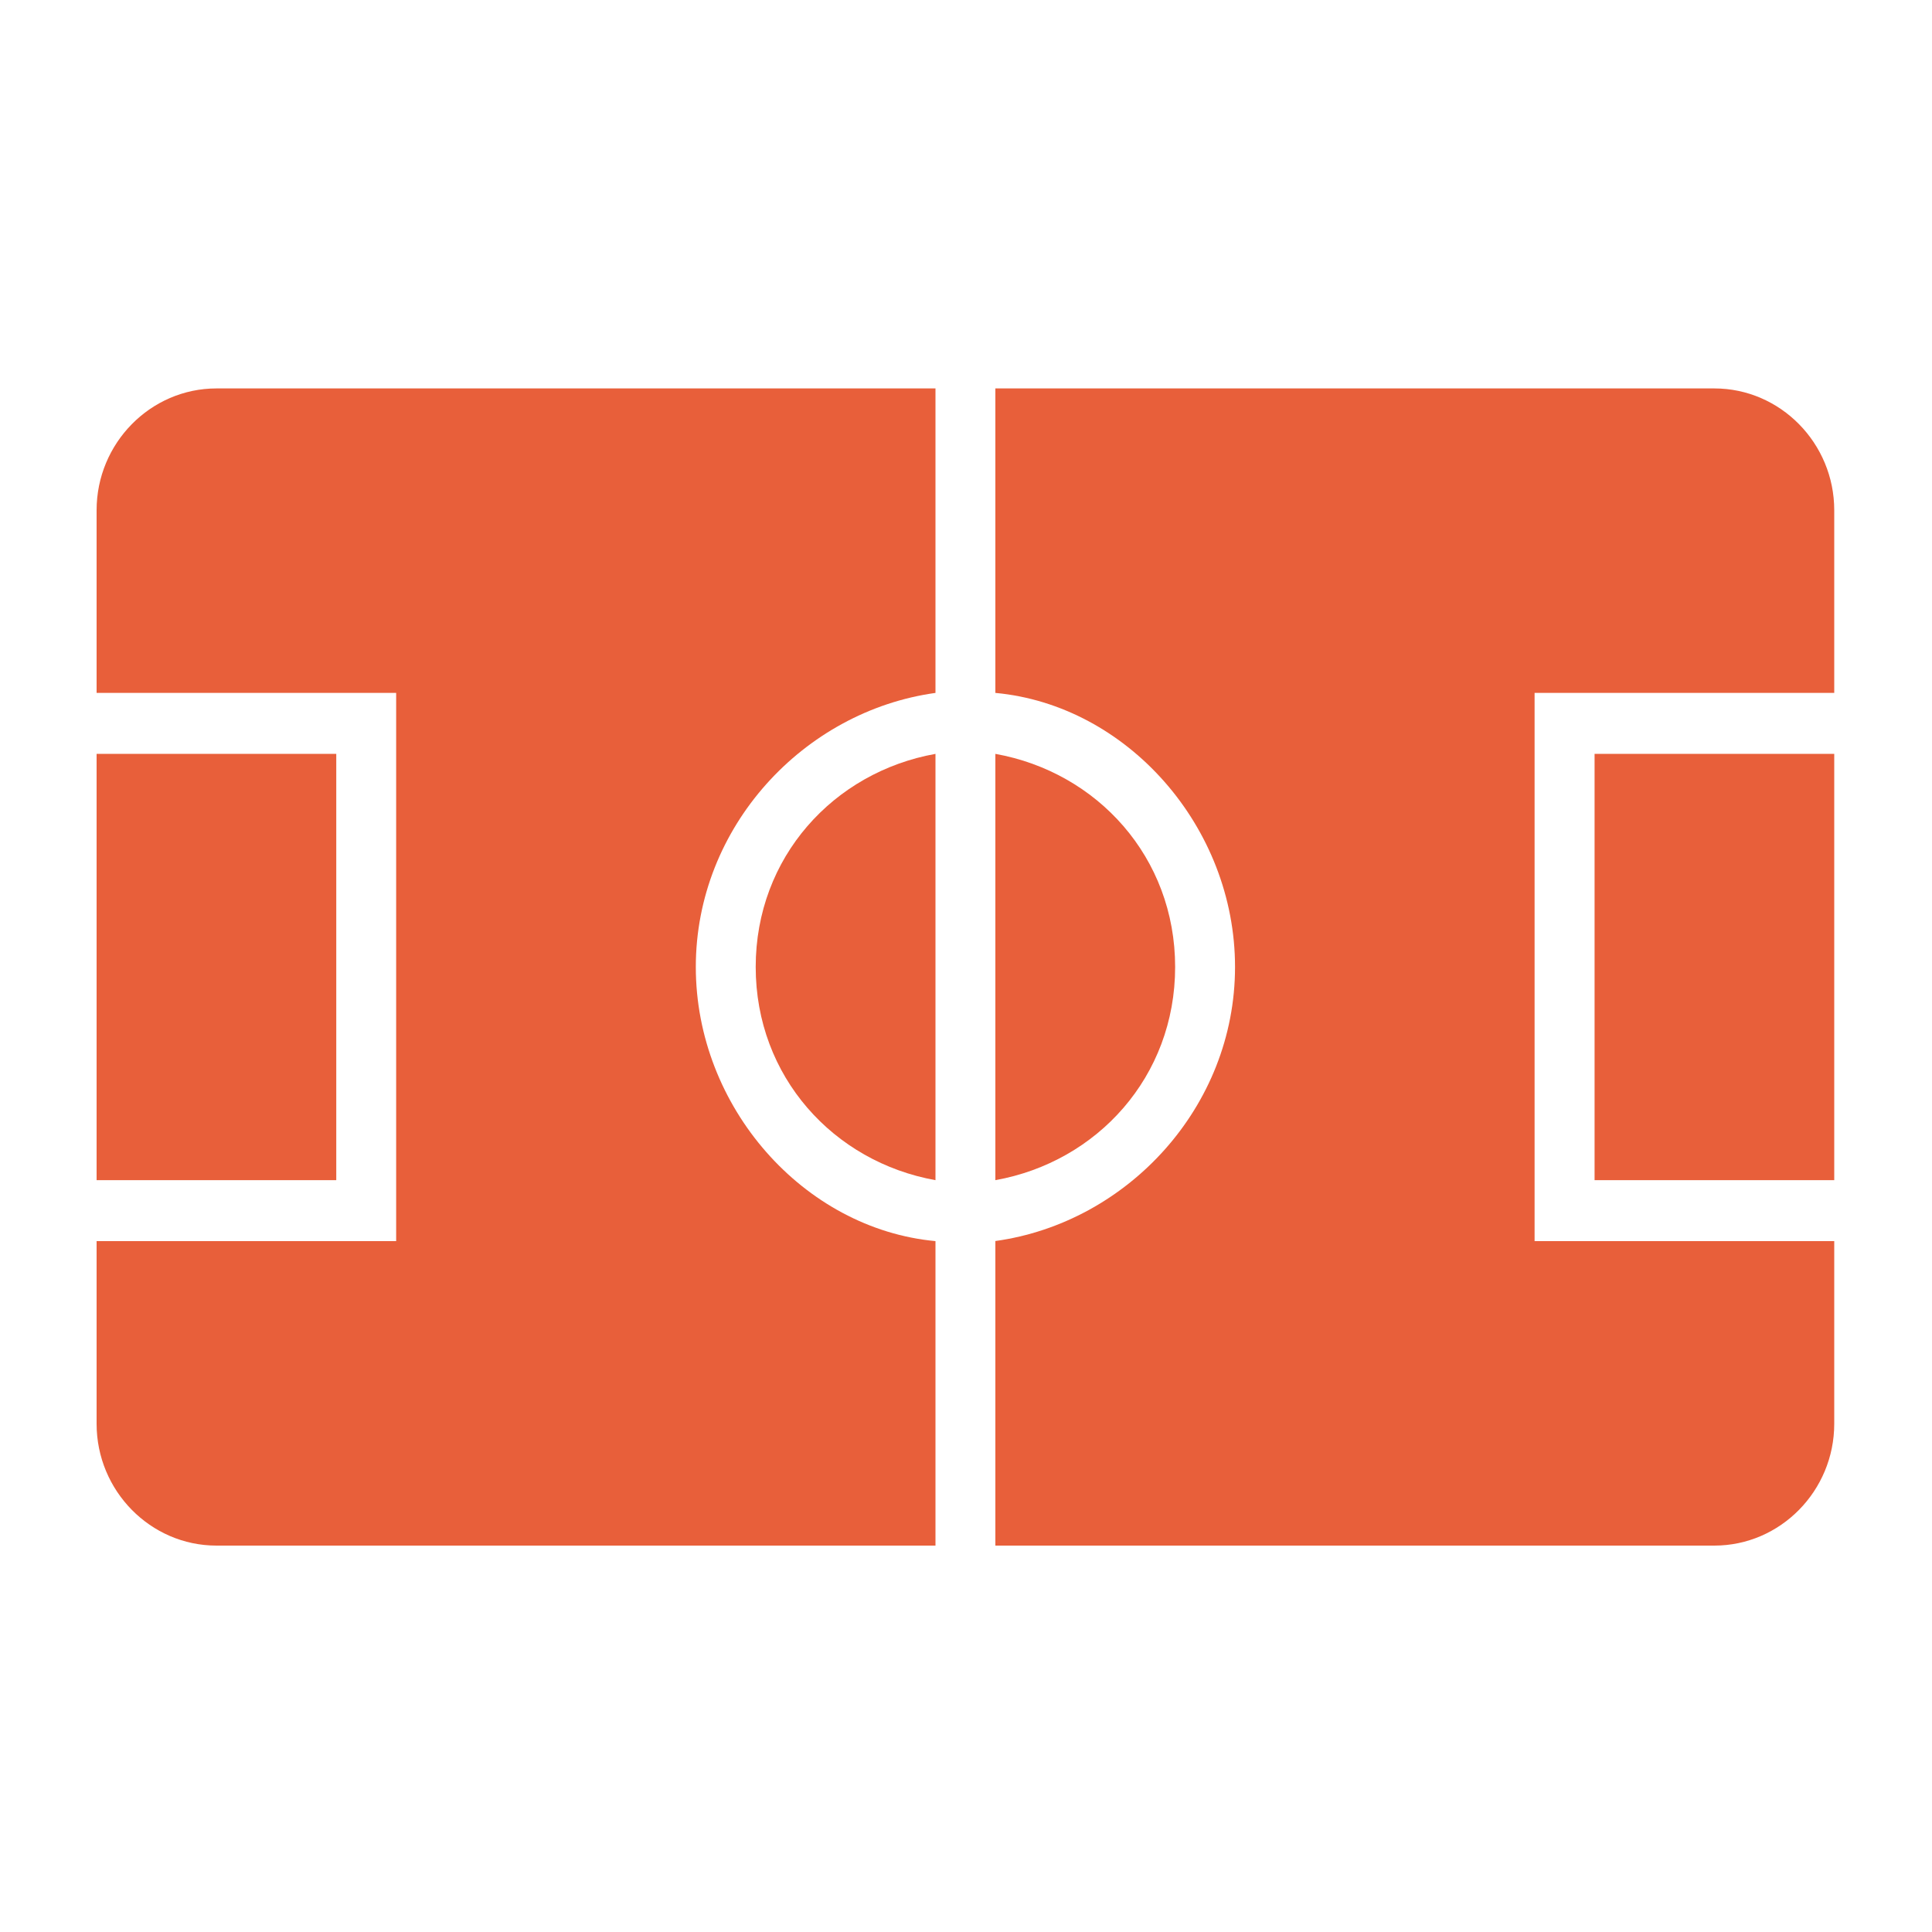 <?xml version="1.0" encoding="UTF-8"?>
<svg width="20px" height="20px" viewBox="0 0 20 20" version="1.1" xmlns="http://www.w3.org/2000/svg" xmlns:xlink="http://www.w3.org/1999/xlink">
    <!-- Generator: Sketch 41.2 (35397) - http://www.bohemiancoding.com/sketch -->
    <title>entorno_black</title>
    <desc>Created with Sketch.</desc>
    <defs></defs>
    <g id="Page-1" stroke="none" stroke-width="1" fill="none" fill-rule="evenodd">
        <g id="entorno_black" fill="#E85F3A">
            <g id="black" transform="translate(1, 4)">
                <g id="Capa_1">
                    <g id="Group">
                        <path d="M11.165,6.01 C11.165,4.875 10.359,3.993 9.304,3.804 L9.304,8.217 C10.359,8.028 11.165,7.145 11.165,6.01 Z" id="Shape"></path>
                        <rect id="Rectangle-path" x="0" y="3.804" width="2.481" height="4.413"></rect>
                        <path d="M6.823,6.01 C6.823,7.145 7.629,8.028 8.684,8.217 L8.684,3.804 C7.629,3.993 6.823,4.875 6.823,6.01 Z" id="Shape"></path>
                        <path d="M16.747,0.021 L9.304,0.021 L9.304,3.173 C10.669,3.299 11.785,4.56 11.785,6.01 C11.785,7.46 10.669,8.658 9.304,8.847 L9.304,12 L16.747,12 C17.43,12 17.988,11.433 17.988,10.739 L17.988,8.848 L14.886,8.848 L14.886,3.173 L17.988,3.173 L17.988,1.282 C17.988,0.588 17.43,0.021 16.747,0.021 Z" id="Shape"></path>
                        <rect id="Rectangle-path" x="15.507" y="3.804" width="2.481" height="4.413"></rect>
                        <path d="M0,1.282 L0,3.173 L3.101,3.173 L3.101,8.848 L0,8.848 L0,10.739 C0,11.433 0.558,12 1.241,12 L8.684,12 L8.684,8.848 C7.319,8.721 6.203,7.46 6.203,6.01 C6.203,4.56 7.319,3.362 8.684,3.173 L8.684,0.021 L1.241,0.021 C0.558,0.021 0,0.588 0,1.282 Z" id="Shape"></path>
                    </g>
                </g>
            </g>
        </g>
    </g>
</svg>